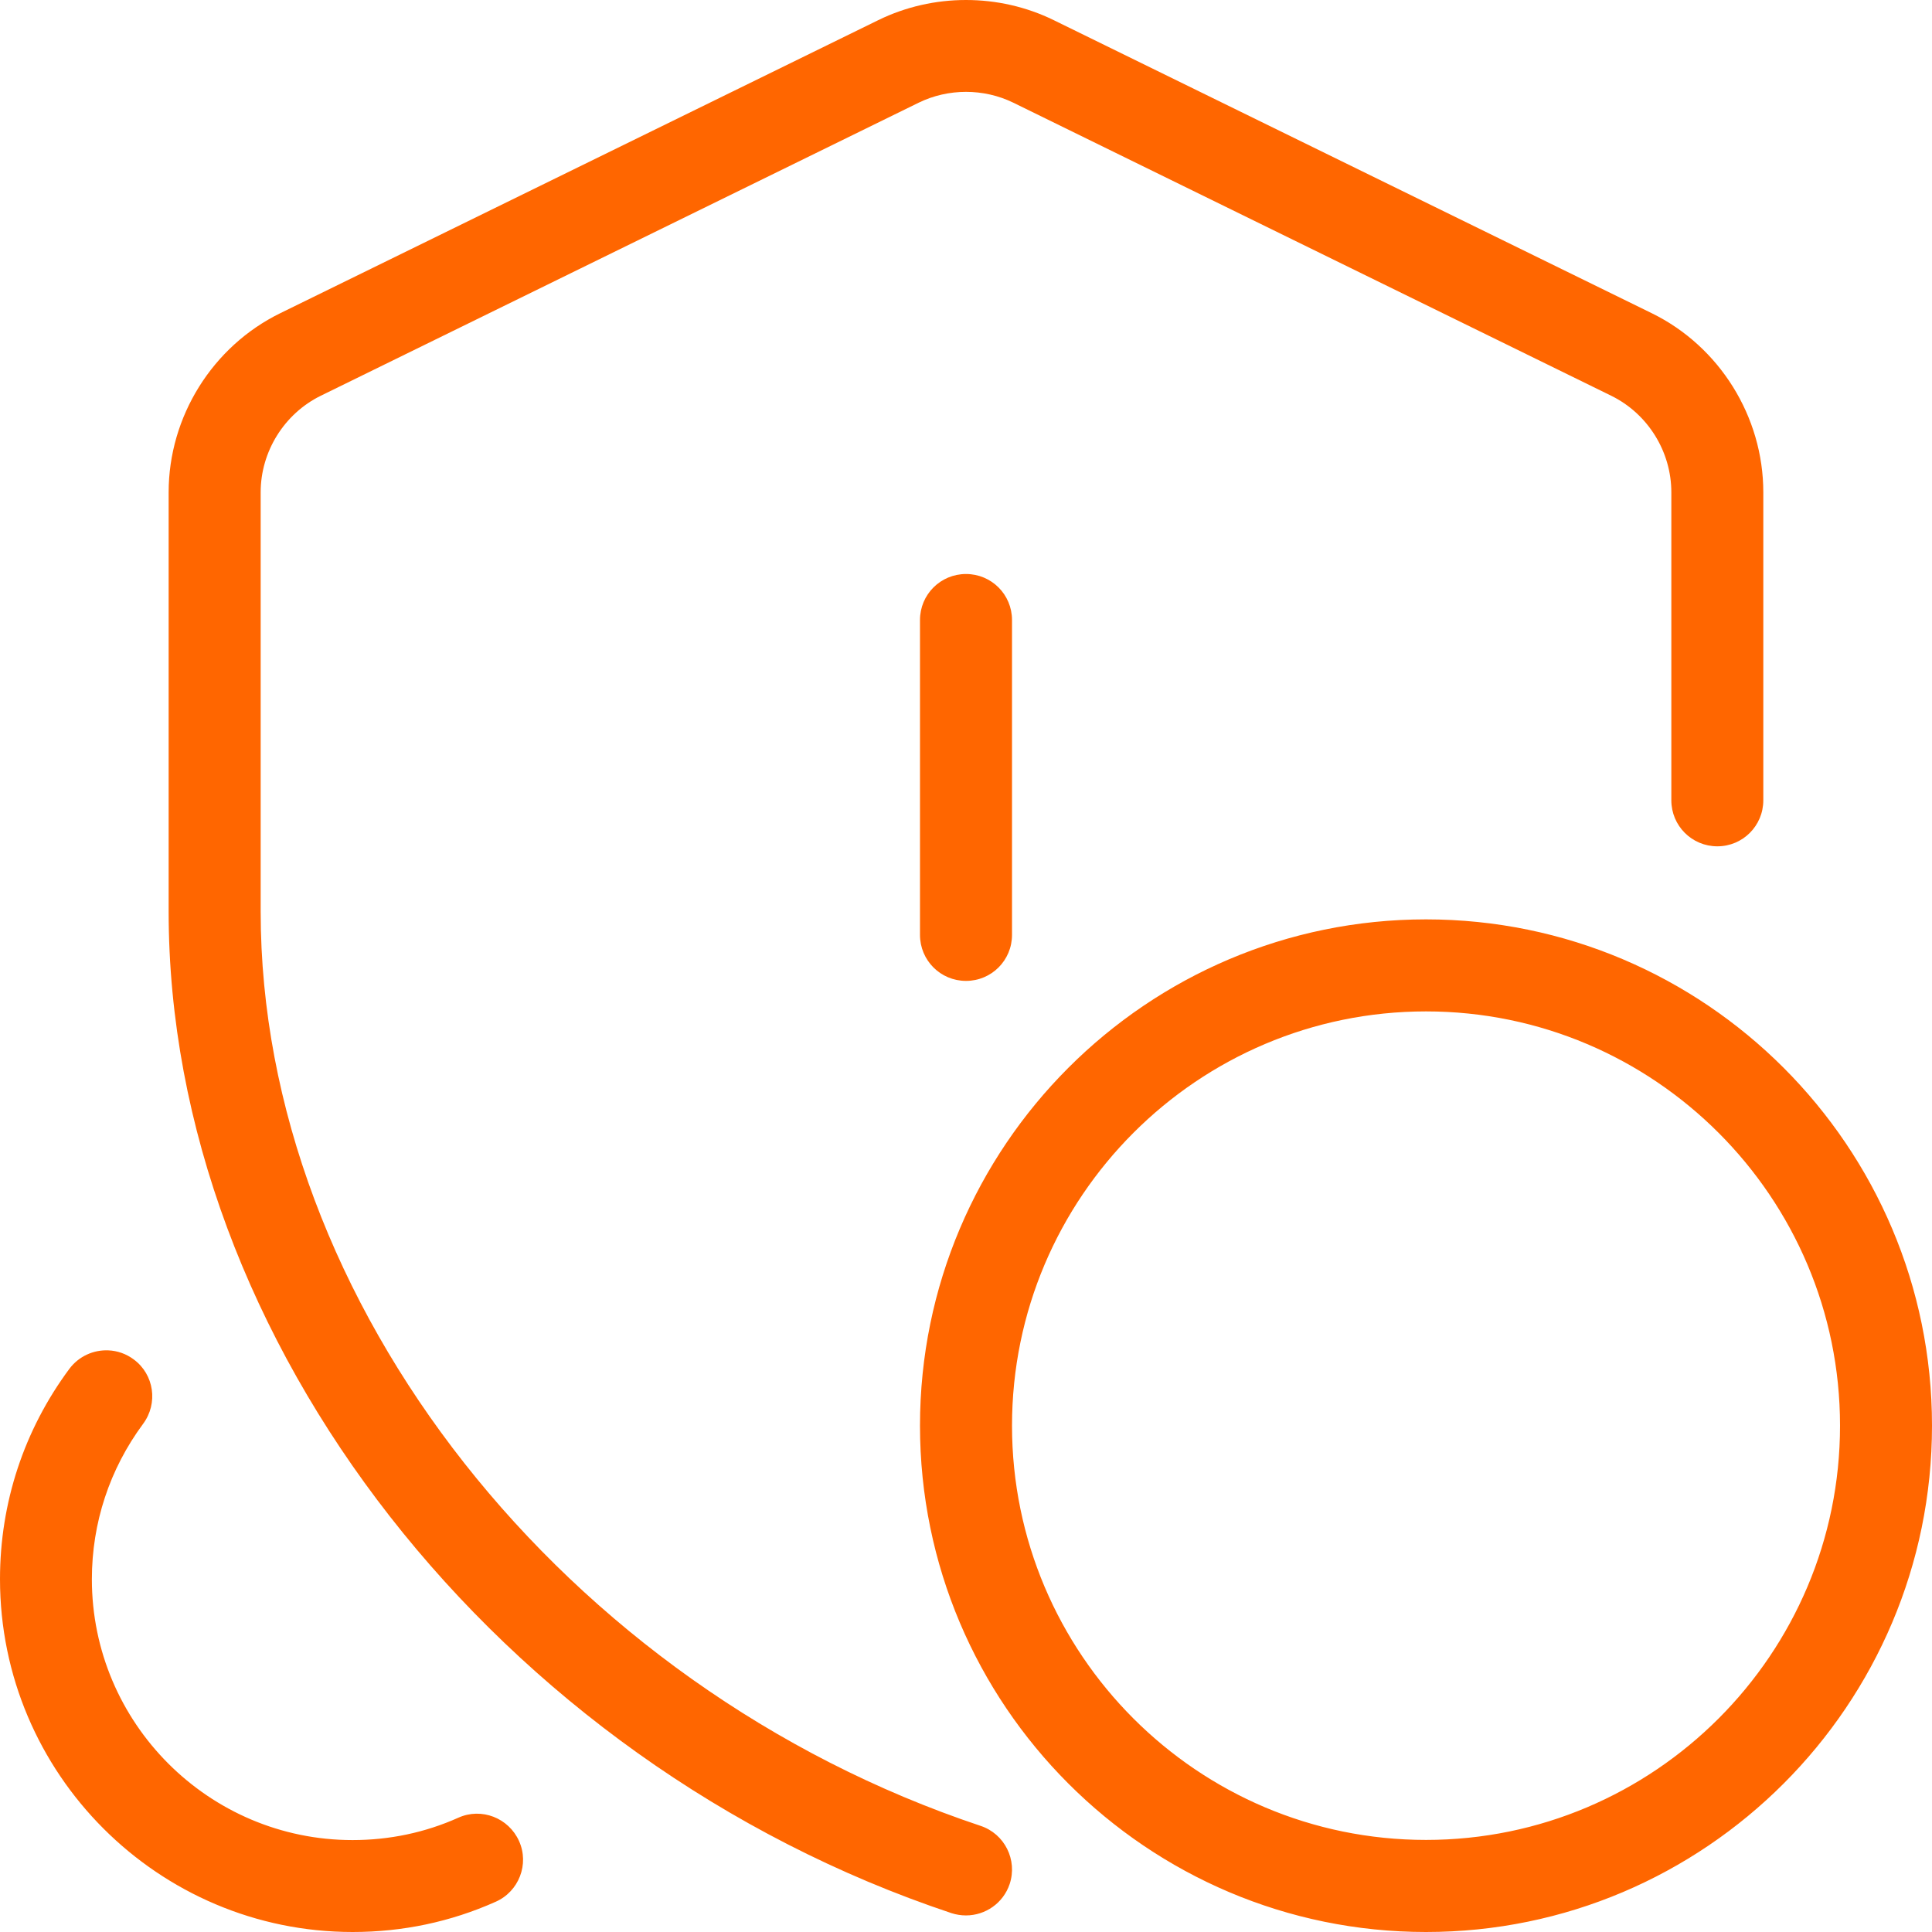 <?xml version="1.0" encoding="UTF-8"?> <svg xmlns="http://www.w3.org/2000/svg" width="38" height="38" viewBox="0 0 38 38" fill="none"> <g clip-path="url(#clip0_2572_1452)"> <path d="M19 0C18.407 0 17.815 0.132 17.275 0.396L5.513 6.16C4.18 6.812 3.317 8.194 3.317 9.682V17.929C3.317 26.37 9.793 34.653 18.714 37.629C18.807 37.659 18.904 37.674 19 37.674C19.38 37.674 19.733 37.433 19.859 37.056C20.016 36.582 19.76 36.069 19.286 35.912C11.083 33.175 5.127 25.612 5.127 17.929V9.682C5.127 8.882 5.591 8.137 6.309 7.784L18.071 2.019C18.653 1.736 19.347 1.736 19.929 2.019L31.691 7.784C32.409 8.137 32.873 8.879 32.873 9.682V15.741C32.873 16.242 33.277 16.646 33.778 16.646C34.278 16.646 34.682 16.242 34.682 15.741V9.682C34.682 8.194 33.82 6.812 32.487 6.16L20.725 0.396C20.186 0.132 19.593 0 19 0ZM19 11.29C18.499 11.29 18.095 11.694 18.095 12.195V18.388C18.095 18.889 18.499 19.293 19 19.293C19.501 19.293 19.905 18.889 19.905 18.388V12.195C19.905 11.694 19.501 11.29 19 11.29ZM28.048 18.083C22.559 18.083 18.095 22.549 18.095 28.041C18.095 33.534 22.559 38 28.048 38C33.536 38 38 33.534 38 28.041C38 22.549 33.536 18.083 28.048 18.083ZM28.048 19.893C32.538 19.893 36.191 23.548 36.191 28.041C36.191 32.535 32.538 36.189 28.048 36.189C23.557 36.189 19.905 32.535 19.905 28.041C19.905 23.548 23.557 19.893 28.048 19.893ZM2.132 26.56C1.841 26.547 1.55 26.674 1.363 26.925C0.473 28.126 0 29.556 0 31.059C0 34.886 3.112 38 6.937 38C7.917 38 8.864 37.801 9.75 37.405C10.206 37.203 10.414 36.666 10.209 36.211C10.004 35.755 9.47 35.547 9.015 35.752C8.36 36.045 7.66 36.192 6.934 36.192C4.108 36.192 1.807 33.89 1.807 31.062C1.807 29.952 2.156 28.896 2.814 28.006C3.115 27.601 3.031 27.033 2.63 26.738C2.48 26.626 2.306 26.567 2.132 26.56Z" fill="#FF6600"></path> </g> <defs> <clipPath id="clip0_2572_1452"> <rect width="38" height="38" fill="white"></rect> </clipPath> </defs> </svg> 